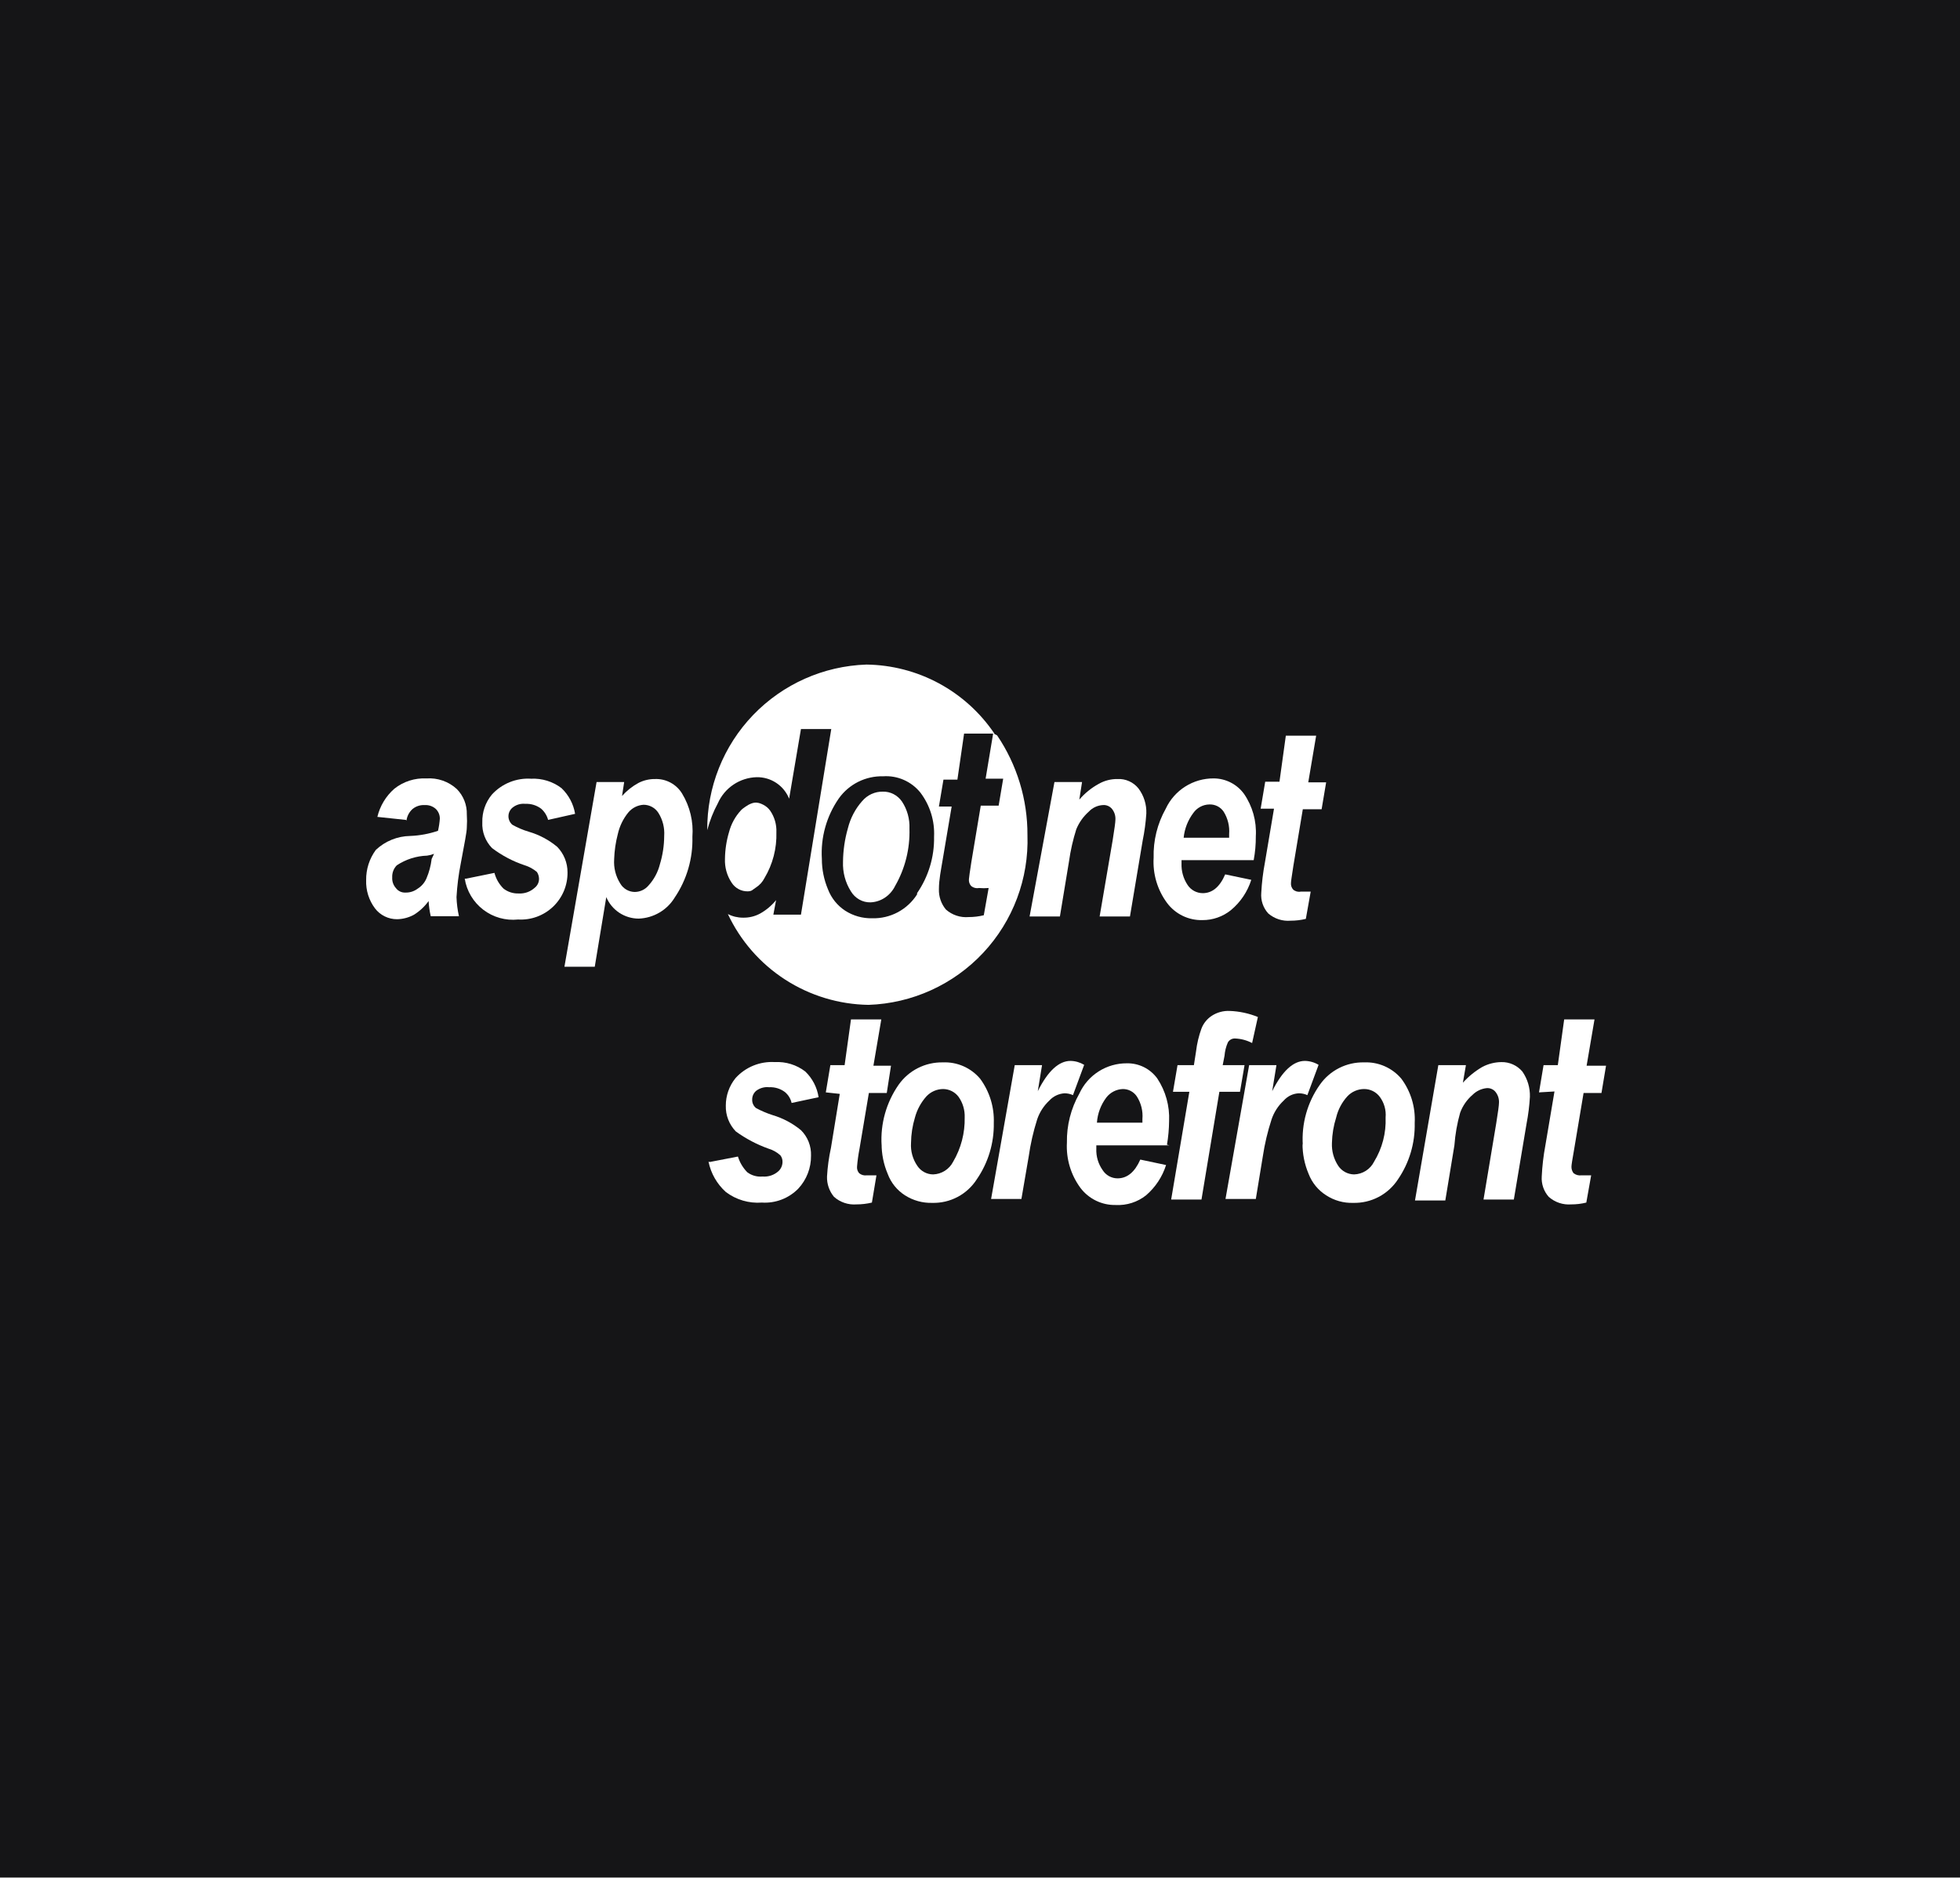 <svg width="216" height="207" viewBox="0 0 216 207" fill="none" xmlns="http://www.w3.org/2000/svg">
<rect x="0" y="0" width="216" height="207" fill="#808080" stroke="none"/>
<g clip-path="url(#clip0_5535_2454)">
<rect width="216" height="206.929" fill="#151517"/>
<path d="M44.728 90.38L41.587 90.046C41.874 88.843 42.528 87.759 43.458 86.942C44.461 86.145 45.721 85.741 47.001 85.808C47.608 85.765 48.217 85.847 48.792 86.048C49.366 86.249 49.894 86.564 50.342 86.976C50.706 87.345 50.991 87.783 51.181 88.265C51.37 88.747 51.46 89.262 51.445 89.779C51.478 90.257 51.478 90.737 51.445 91.214C51.445 91.715 51.178 93.016 50.777 95.186C50.534 96.408 50.378 97.646 50.309 98.89C50.332 99.598 50.422 100.302 50.576 100.993H47.468C47.344 100.444 47.265 99.886 47.234 99.324C46.802 99.923 46.257 100.433 45.631 100.826C45.057 101.143 44.415 101.315 43.759 101.327C43.287 101.329 42.821 101.222 42.398 101.013C41.974 100.805 41.605 100.501 41.32 100.125C40.653 99.231 40.311 98.136 40.351 97.021C40.334 95.822 40.709 94.65 41.42 93.684C42.444 92.721 43.79 92.173 45.196 92.149C46.243 92.109 47.278 91.918 48.27 91.581C48.372 91.142 48.439 90.696 48.471 90.246C48.474 90.048 48.438 89.852 48.363 89.668C48.288 89.485 48.177 89.318 48.036 89.178C47.87 89.027 47.675 88.91 47.463 88.835C47.25 88.761 47.025 88.73 46.8 88.745C46.316 88.717 45.839 88.872 45.464 89.178C45.097 89.508 44.86 89.958 44.795 90.447L44.728 90.38ZM47.836 94.118C47.589 94.215 47.331 94.282 47.067 94.318C45.876 94.357 44.719 94.727 43.726 95.386C43.554 95.562 43.421 95.771 43.335 96.001C43.248 96.231 43.211 96.476 43.224 96.721C43.211 96.932 43.239 97.145 43.308 97.345C43.377 97.546 43.485 97.731 43.626 97.889C43.748 98.055 43.91 98.188 44.097 98.275C44.283 98.363 44.489 98.402 44.695 98.39C45.177 98.4 45.648 98.247 46.032 97.956C46.464 97.686 46.802 97.29 47.001 96.821C47.291 96.14 47.482 95.421 47.569 94.685L47.836 94.118Z" fill="white"/>
<path d="M51.382 96.853L54.49 96.219C54.661 96.877 55.008 97.476 55.492 97.954C55.969 98.322 56.561 98.511 57.163 98.488C57.486 98.506 57.809 98.46 58.113 98.351C58.417 98.242 58.697 98.073 58.934 97.854C59.084 97.735 59.205 97.582 59.286 97.408C59.368 97.234 59.407 97.044 59.402 96.853C59.396 96.591 59.315 96.336 59.168 96.118C58.777 95.785 58.322 95.535 57.831 95.384C56.532 94.952 55.313 94.31 54.222 93.482C53.859 93.107 53.577 92.662 53.393 92.174C53.209 91.686 53.127 91.166 53.153 90.645C53.123 89.541 53.49 88.464 54.189 87.608C54.732 87.005 55.405 86.532 56.158 86.226C56.91 85.919 57.722 85.787 58.533 85.839C59.734 85.781 60.917 86.147 61.875 86.874C62.672 87.63 63.2 88.627 63.378 89.71L60.404 90.378C60.276 89.9 60.009 89.47 59.636 89.143C59.137 88.768 58.522 88.579 57.898 88.609C57.642 88.581 57.382 88.604 57.135 88.679C56.888 88.753 56.659 88.877 56.461 89.043C56.327 89.159 56.219 89.302 56.145 89.464C56.071 89.625 56.033 89.8 56.033 89.978C56.033 90.155 56.071 90.33 56.145 90.491C56.219 90.653 56.327 90.796 56.461 90.912C57.032 91.236 57.637 91.493 58.266 91.68C59.417 92.013 60.487 92.581 61.407 93.348C62.138 94.099 62.546 95.105 62.543 96.152C62.553 96.858 62.418 97.559 62.145 98.211C61.871 98.863 61.467 99.452 60.956 99.94C60.444 100.429 59.838 100.807 59.174 101.051C58.51 101.295 57.803 101.399 57.096 101.358C55.724 101.503 54.349 101.117 53.255 100.278C52.16 99.44 51.43 98.213 51.215 96.853" fill="white"/>
<path d="M65.745 86.207H68.786L68.552 87.742C69.066 87.163 69.677 86.677 70.357 86.307C70.925 86.015 71.556 85.866 72.195 85.873C72.788 85.852 73.376 85.99 73.899 86.271C74.422 86.553 74.86 86.968 75.169 87.475C76.038 88.908 76.435 90.577 76.305 92.248C76.371 94.62 75.694 96.954 74.366 98.922C73.95 99.611 73.369 100.186 72.674 100.593C71.98 101.001 71.195 101.23 70.39 101.259C69.626 101.259 68.88 101.034 68.244 100.613C67.608 100.191 67.111 99.592 66.815 98.889L65.545 106.565H62.203L65.745 86.207ZM67.683 94.717C67.617 95.655 67.851 96.59 68.352 97.387C68.514 97.669 68.748 97.903 69.029 98.067C69.311 98.231 69.63 98.319 69.956 98.322C70.242 98.319 70.524 98.255 70.784 98.134C71.043 98.013 71.273 97.838 71.459 97.621C72.073 96.949 72.51 96.134 72.729 95.251C73.034 94.245 73.191 93.199 73.197 92.147C73.258 91.256 73.036 90.369 72.562 89.611C72.387 89.335 72.146 89.108 71.859 88.95C71.573 88.793 71.251 88.71 70.925 88.71C70.604 88.729 70.291 88.812 70.004 88.956C69.716 89.099 69.461 89.3 69.254 89.544C68.681 90.243 68.281 91.066 68.084 91.947C67.85 92.842 67.716 93.76 67.683 94.684" fill="white"/>
<path d="M78.216 128.089L81.323 127.488C81.523 128.142 81.879 128.737 82.359 129.224C82.84 129.579 83.435 129.745 84.03 129.691C84.351 129.718 84.674 129.678 84.978 129.575C85.283 129.472 85.563 129.306 85.801 129.09C85.937 128.961 86.045 128.805 86.12 128.633C86.195 128.461 86.234 128.276 86.236 128.089C86.246 127.824 86.163 127.565 86.002 127.355C85.628 127.015 85.183 126.764 84.698 126.62C83.411 126.161 82.195 125.521 81.089 124.718C80.726 124.342 80.442 123.897 80.252 123.41C80.063 122.923 79.973 122.404 79.987 121.881C79.983 120.776 80.361 119.704 81.056 118.844C81.599 118.241 82.272 117.768 83.025 117.462C83.777 117.156 84.589 117.024 85.4 117.075C86.602 117.011 87.787 117.378 88.742 118.11C89.531 118.868 90.048 119.865 90.212 120.947L87.238 121.581C87.134 121.11 86.875 120.687 86.503 120.379C86.004 120.004 85.389 119.815 84.765 119.846C84.253 119.789 83.738 119.933 83.328 120.246C83.188 120.365 83.077 120.514 83.002 120.681C82.927 120.848 82.89 121.03 82.894 121.214C82.887 121.393 82.923 121.571 82.999 121.733C83.074 121.896 83.187 122.038 83.328 122.148C83.905 122.458 84.509 122.715 85.133 122.916C86.281 123.256 87.35 123.823 88.274 124.585C88.641 124.951 88.928 125.389 89.118 125.872C89.307 126.354 89.396 126.87 89.377 127.388C89.395 128.736 88.892 130.039 87.973 131.026C87.455 131.555 86.828 131.966 86.136 132.231C85.444 132.496 84.703 132.609 83.963 132.561C82.539 132.67 81.125 132.254 79.987 131.393C79.011 130.512 78.343 129.343 78.082 128.055" fill="white"/>
<path d="M91.008 120.414L91.509 117.411H93.08L93.781 112.371H97.123L96.254 117.477H98.192L97.725 120.481H95.753L94.717 126.655C94.592 127.295 94.503 127.941 94.45 128.591C94.436 128.723 94.45 128.856 94.49 128.982C94.53 129.108 94.596 129.225 94.683 129.325C94.799 129.42 94.933 129.49 95.077 129.53C95.22 129.57 95.371 129.58 95.519 129.559H96.588L96.087 132.562C95.528 132.695 94.957 132.762 94.383 132.762C93.936 132.796 93.486 132.74 93.061 132.596C92.637 132.453 92.245 132.226 91.91 131.928C91.389 131.301 91.116 130.506 91.141 129.692C91.201 128.625 91.347 127.565 91.576 126.522L92.545 120.581L91.008 120.414Z" fill="white"/>
<path d="M97.156 126.253C97.012 123.881 97.671 121.53 99.028 119.578C99.576 118.798 100.307 118.165 101.158 117.735C102.009 117.304 102.953 117.089 103.906 117.108C104.684 117.074 105.459 117.219 106.171 117.531C106.884 117.844 107.515 118.316 108.017 118.911C109.054 120.319 109.584 122.036 109.52 123.783C109.56 125.997 108.906 128.167 107.649 129.991C107.125 130.811 106.397 131.482 105.536 131.938C104.675 132.394 103.711 132.62 102.737 132.594C101.673 132.623 100.626 132.332 99.729 131.76C98.853 131.198 98.184 130.366 97.825 129.39C97.377 128.334 97.15 127.199 97.156 126.053V126.253ZM106.312 123.182C106.344 122.373 106.109 121.576 105.644 120.913C105.447 120.646 105.19 120.429 104.895 120.278C104.599 120.128 104.272 120.048 103.94 120.045C103.595 120.047 103.254 120.119 102.938 120.257C102.622 120.395 102.338 120.595 102.102 120.846C101.5 121.514 101.065 122.315 100.832 123.182C100.555 124.092 100.409 125.036 100.398 125.986C100.339 126.886 100.586 127.78 101.099 128.522C101.29 128.808 101.549 129.043 101.852 129.206C102.155 129.368 102.493 129.455 102.837 129.457C103.297 129.441 103.743 129.303 104.131 129.056C104.519 128.81 104.834 128.464 105.042 128.055C105.909 126.58 106.349 124.893 106.312 123.182Z" fill="white"/>
<path d="M111.829 117.413H114.837L114.369 120.283C115.483 118.058 116.686 116.945 117.978 116.945C118.509 116.955 119.027 117.105 119.481 117.379L118.245 120.717C117.951 120.583 117.632 120.515 117.31 120.516C116.67 120.557 116.071 120.844 115.639 121.317C115.029 121.886 114.569 122.597 114.302 123.386C113.876 124.726 113.563 126.099 113.366 127.491L112.564 132.164H109.223L111.829 117.413Z" fill="white"/>
<path d="M128.873 126.254H120.819C120.819 126.254 120.819 126.487 120.819 126.621C120.783 127.467 121.03 128.301 121.521 128.991C121.696 129.266 121.937 129.494 122.224 129.651C122.51 129.809 122.832 129.891 123.158 129.892C124.228 129.892 125.063 129.191 125.665 127.822L128.505 128.423C128.095 129.719 127.331 130.874 126.3 131.761C125.354 132.512 124.165 132.892 122.958 132.829C122.21 132.844 121.469 132.683 120.795 132.358C120.122 132.033 119.534 131.554 119.082 130.96C118.012 129.517 117.48 127.746 117.578 125.953C117.544 124.062 118.017 122.195 118.948 120.547C119.406 119.544 120.146 118.695 121.077 118.103C122.008 117.511 123.091 117.2 124.194 117.21C124.845 117.199 125.488 117.345 126.07 117.635C126.652 117.926 127.154 118.352 127.536 118.878C128.458 120.269 128.915 121.917 128.839 123.584C128.83 124.456 128.751 125.327 128.605 126.187L128.873 126.254ZM125.899 123.751V123.35C125.972 122.484 125.761 121.617 125.297 120.881C125.127 120.62 124.894 120.407 124.62 120.261C124.345 120.115 124.038 120.041 123.727 120.046C123.376 120.061 123.032 120.153 122.721 120.314C122.409 120.475 122.136 120.703 121.922 120.981C121.316 121.785 120.956 122.747 120.886 123.751H125.899Z" fill="white"/>
<path d="M137.153 117.411L136.652 120.348H134.38L132.408 132.229H129.066L131.071 120.348H129.267L129.768 117.411H131.573L131.807 115.909C131.908 115.043 132.11 114.192 132.408 113.373C132.63 112.798 133.028 112.308 133.544 111.971C134.13 111.592 134.819 111.405 135.516 111.437C136.583 111.476 137.635 111.701 138.624 112.105L137.988 114.975C137.409 114.672 136.77 114.501 136.117 114.474C135.957 114.465 135.796 114.501 135.655 114.577C135.513 114.654 135.396 114.768 135.315 114.908C135.111 115.373 134.987 115.87 134.948 116.376L134.747 117.411H137.153Z" fill="white"/>
<path d="M137.661 117.413H140.669L140.201 120.283C141.315 118.058 142.517 116.945 143.809 116.945C144.34 116.955 144.859 117.105 145.314 117.379L144.077 120.717C143.783 120.583 143.464 120.515 143.141 120.516C142.822 120.529 142.51 120.607 142.223 120.744C141.936 120.882 141.68 121.077 141.47 121.317C140.86 121.886 140.401 122.597 140.134 123.386C139.696 124.725 139.373 126.098 139.164 127.491L138.397 132.164H135.055L137.661 117.413Z" fill="white"/>
<path d="M143.576 126.253C143.416 123.88 144.076 121.523 145.448 119.578C145.993 118.796 146.725 118.162 147.576 117.731C148.427 117.3 149.372 117.086 150.326 117.108C151.103 117.074 151.879 117.219 152.592 117.531C153.304 117.844 153.936 118.316 154.436 118.911C155.479 120.314 155.999 122.038 155.906 123.783C155.959 125.993 155.316 128.164 154.069 129.991C153.537 130.811 152.802 131.482 151.936 131.938C151.071 132.393 150.101 132.619 149.123 132.594C148.069 132.627 147.032 132.335 146.149 131.76C145.264 131.2 144.584 130.368 144.211 129.39C143.764 128.334 143.536 127.199 143.543 126.053L143.576 126.253ZM152.699 123.182C152.771 122.374 152.545 121.567 152.063 120.913C151.863 120.642 151.601 120.422 151.3 120.271C150.997 120.12 150.664 120.043 150.326 120.045C149.982 120.047 149.641 120.119 149.325 120.257C149.009 120.395 148.724 120.595 148.489 120.846C147.885 121.508 147.459 122.312 147.252 123.182C146.963 124.09 146.806 125.034 146.784 125.986C146.743 126.884 146.989 127.773 147.486 128.522C147.679 128.806 147.937 129.039 148.24 129.202C148.542 129.364 148.88 129.452 149.224 129.457C149.684 129.445 150.132 129.308 150.521 129.061C150.909 128.814 151.223 128.466 151.429 128.055C152.325 126.592 152.767 124.896 152.699 123.182Z" fill="white"/>
<path d="M158.51 117.411H161.551L161.217 119.346C161.835 118.66 162.557 118.075 163.355 117.611C164.004 117.267 164.726 117.084 165.461 117.077C165.897 117.067 166.332 117.155 166.73 117.334C167.129 117.513 167.483 117.779 167.767 118.111C168.34 118.931 168.633 119.915 168.602 120.915C168.545 121.901 168.422 122.882 168.235 123.852L166.831 132.229H163.489L164.892 123.818C165.093 122.584 165.193 121.816 165.193 121.582C165.222 121.15 165.091 120.723 164.825 120.381C164.709 120.23 164.556 120.112 164.38 120.036C164.205 119.96 164.014 119.929 163.823 119.947C163.242 120.01 162.701 120.269 162.286 120.681C161.669 121.21 161.198 121.888 160.916 122.65C160.583 123.827 160.371 125.035 160.281 126.255L159.279 132.329H155.938L158.51 117.411Z" fill="white"/>
<path d="M169.605 120.414L170.107 117.411H171.678L172.379 112.371H175.721L174.851 117.477H176.991L176.489 120.481H174.517L173.482 126.655C173.281 127.79 173.181 128.424 173.181 128.591C173.171 128.855 173.253 129.115 173.415 129.325C173.537 129.419 173.677 129.488 173.825 129.529C173.975 129.569 174.131 129.579 174.284 129.559H175.353L174.818 132.562C174.271 132.697 173.711 132.764 173.148 132.762C172.701 132.796 172.251 132.74 171.826 132.596C171.401 132.453 171.01 132.226 170.675 131.928C170.405 131.625 170.198 131.271 170.067 130.887C169.935 130.503 169.88 130.097 169.906 129.692C169.96 128.538 170.094 127.39 170.307 126.255L171.31 120.314L169.605 120.414Z" fill="white"/>
<path d="M116.205 86.207H119.246L118.945 88.142C119.547 87.439 120.272 86.851 121.084 86.407C121.715 86.048 122.43 85.863 123.156 85.873C123.595 85.85 124.032 85.933 124.433 86.112C124.834 86.292 125.187 86.565 125.461 86.907C126.061 87.704 126.368 88.682 126.33 89.677C126.265 90.675 126.13 91.668 125.929 92.648L124.526 101.024H121.184L122.621 92.614C122.821 91.379 122.922 90.612 122.922 90.378C122.954 89.946 122.823 89.517 122.554 89.177C122.435 89.028 122.281 88.911 122.107 88.836C121.932 88.76 121.741 88.728 121.552 88.743C120.952 88.774 120.389 89.038 119.981 89.477C119.383 90.01 118.915 90.672 118.611 91.413C118.245 92.568 117.977 93.751 117.809 94.95L116.806 101.024H113.465L116.205 86.207Z" fill="white"/>
<path d="M138.095 94.816H130.209V95.183C130.177 96.023 130.411 96.852 130.878 97.552C131.06 97.829 131.308 98.056 131.599 98.213C131.891 98.37 132.217 98.453 132.548 98.454C133.584 98.454 134.42 97.786 135.021 96.384L137.895 96.985C137.486 98.289 136.708 99.448 135.656 100.322C134.768 101.041 133.658 101.43 132.515 101.424C131.758 101.444 131.008 101.281 130.327 100.95C129.647 100.619 129.056 100.129 128.605 99.521C127.547 98.087 127.027 96.327 127.135 94.549C127.084 92.659 127.546 90.791 128.472 89.142C128.939 88.139 129.685 87.291 130.621 86.7C131.557 86.108 132.644 85.797 133.751 85.805C134.403 85.806 135.046 85.961 135.626 86.257C136.207 86.552 136.709 86.981 137.093 87.507C138.035 88.876 138.493 90.52 138.396 92.179C138.403 93.064 138.324 93.946 138.162 94.816H138.095ZM135.456 92.346V91.945C135.524 91.079 135.313 90.214 134.854 89.476C134.683 89.219 134.449 89.011 134.174 88.871C133.899 88.731 133.592 88.663 133.284 88.675C132.935 88.68 132.594 88.767 132.286 88.93C131.978 89.092 131.713 89.325 131.513 89.609C130.912 90.406 130.542 91.353 130.443 92.346H135.456Z" fill="white"/>
<path d="M138.93 89.141L139.431 86.171H141.002L141.703 81.098H145.045L144.176 86.237H146.147L145.647 89.207H143.575L142.539 95.415C142.372 96.516 142.271 97.15 142.271 97.317C142.258 97.449 142.272 97.582 142.312 97.709C142.352 97.835 142.418 97.952 142.506 98.052C142.617 98.153 142.751 98.226 142.895 98.267C143.041 98.307 143.193 98.314 143.341 98.285H144.444L143.909 101.289C143.362 101.423 142.801 101.49 142.238 101.489C141.793 101.527 141.345 101.476 140.921 101.339C140.496 101.201 140.103 100.98 139.765 100.688C139.488 100.383 139.277 100.024 139.144 99.633C139.012 99.243 138.962 98.829 138.997 98.419C139.055 97.299 139.189 96.183 139.398 95.081L140.4 89.141H138.93Z" fill="white"/>
<path d="M97.288 87.265C96.86 87.257 96.435 87.345 96.042 87.525C95.649 87.705 95.298 87.972 95.013 88.307C94.26 89.154 93.72 90.183 93.441 91.303C93.097 92.501 92.916 93.744 92.903 94.995C92.858 96.15 93.162 97.29 93.772 98.252C94 98.632 94.318 98.944 94.695 99.157C95.072 99.37 95.495 99.477 95.923 99.468C96.492 99.448 97.045 99.268 97.525 98.947C98.005 98.626 98.395 98.176 98.653 97.644C99.744 95.748 100.29 93.561 100.226 91.347C100.271 90.28 99.98 89.227 99.398 88.35C99.157 88.004 98.838 87.723 98.471 87.534C98.103 87.345 97.697 87.252 97.288 87.265Z" fill="white"/>
<path d="M109.453 80.832L108.618 85.838H110.556L110.055 88.808H108.084L107.048 95.016C106.881 96.117 106.78 96.784 106.78 96.918C106.767 97.05 106.781 97.183 106.821 97.309C106.861 97.436 106.927 97.552 107.014 97.652C107.132 97.754 107.272 97.828 107.422 97.868C107.572 97.909 107.73 97.915 107.883 97.886C108.239 97.918 108.597 97.918 108.952 97.886L108.418 100.889C107.871 101.024 107.31 101.091 106.747 101.09C106.294 101.128 105.838 101.074 105.408 100.93C104.977 100.787 104.58 100.557 104.241 100.255C103.72 99.629 103.447 98.833 103.472 98.019C103.472 96.951 103.706 95.883 103.873 94.849L104.876 88.908H103.472L103.973 85.938H105.51L106.246 80.865H109.587C108.027 78.553 105.929 76.654 103.474 75.328C101.018 74.003 98.277 73.292 95.486 73.256C90.755 73.412 86.273 75.409 82.995 78.819C79.718 82.23 77.905 86.784 77.942 91.511C78.212 90.478 78.604 89.481 79.112 88.541C79.479 87.707 80.076 86.994 80.833 86.486C81.591 85.978 82.477 85.695 83.389 85.671C84.155 85.657 84.908 85.876 85.547 86.299C86.185 86.722 86.68 87.33 86.965 88.04L88.268 80.365H91.609L88.268 100.823H85.227L85.528 99.221C85.046 99.815 84.456 100.313 83.79 100.689C83.208 101.011 82.55 101.172 81.885 101.156C81.304 101.159 80.731 101.022 80.214 100.756C81.599 103.709 83.787 106.214 86.529 107.984C89.27 109.754 92.455 110.719 95.719 110.768C100.527 110.603 105.072 108.538 108.355 105.027C111.639 101.516 113.392 96.847 113.23 92.045C113.246 88.133 112.082 84.307 109.888 81.065L109.453 80.832ZM101.066 98.587C100.541 99.416 99.808 100.094 98.942 100.557C98.075 101.019 97.103 101.248 96.121 101.223C95.068 101.247 94.032 100.957 93.146 100.389C92.276 99.82 91.61 98.99 91.242 98.019C90.798 96.963 90.571 95.828 90.573 94.682C90.429 92.31 91.088 89.959 92.445 88.007C92.996 87.233 93.73 86.607 94.58 86.182C95.431 85.757 96.373 85.547 97.323 85.571C98.103 85.518 98.885 85.654 99.6 85.968C100.316 86.282 100.945 86.764 101.434 87.373C102.491 88.771 103.023 90.496 102.938 92.246C102.977 94.459 102.323 96.629 101.066 98.453" fill="white"/>
<path d="M83.113 88.485C82.865 88.516 82.51 88.7 82.51 88.7C82.51 88.7 81.891 89.057 81.653 89.325C81.026 90.003 80.576 90.826 80.343 91.722C80.056 92.681 79.906 93.675 79.894 94.676C79.856 95.599 80.11 96.512 80.618 97.281C80.809 97.585 81.074 97.835 81.388 98.005C81.702 98.176 82.054 98.261 82.411 98.254C82.885 98.238 82.91 98.087 83.31 97.831C83.711 97.574 84.035 97.214 84.251 96.788C85.159 95.271 85.614 93.522 85.561 91.751C85.598 90.897 85.356 90.054 84.871 89.353C84.67 89.076 84.405 88.852 84.098 88.7C83.792 88.549 83.504 88.434 83.113 88.485Z" fill="white"/>
</g>
<defs>
<clipPath id="clip0_5535_2454">
<rect width="216" height="206.929" fill="white"/>
</clipPath>
</defs>
</svg>
